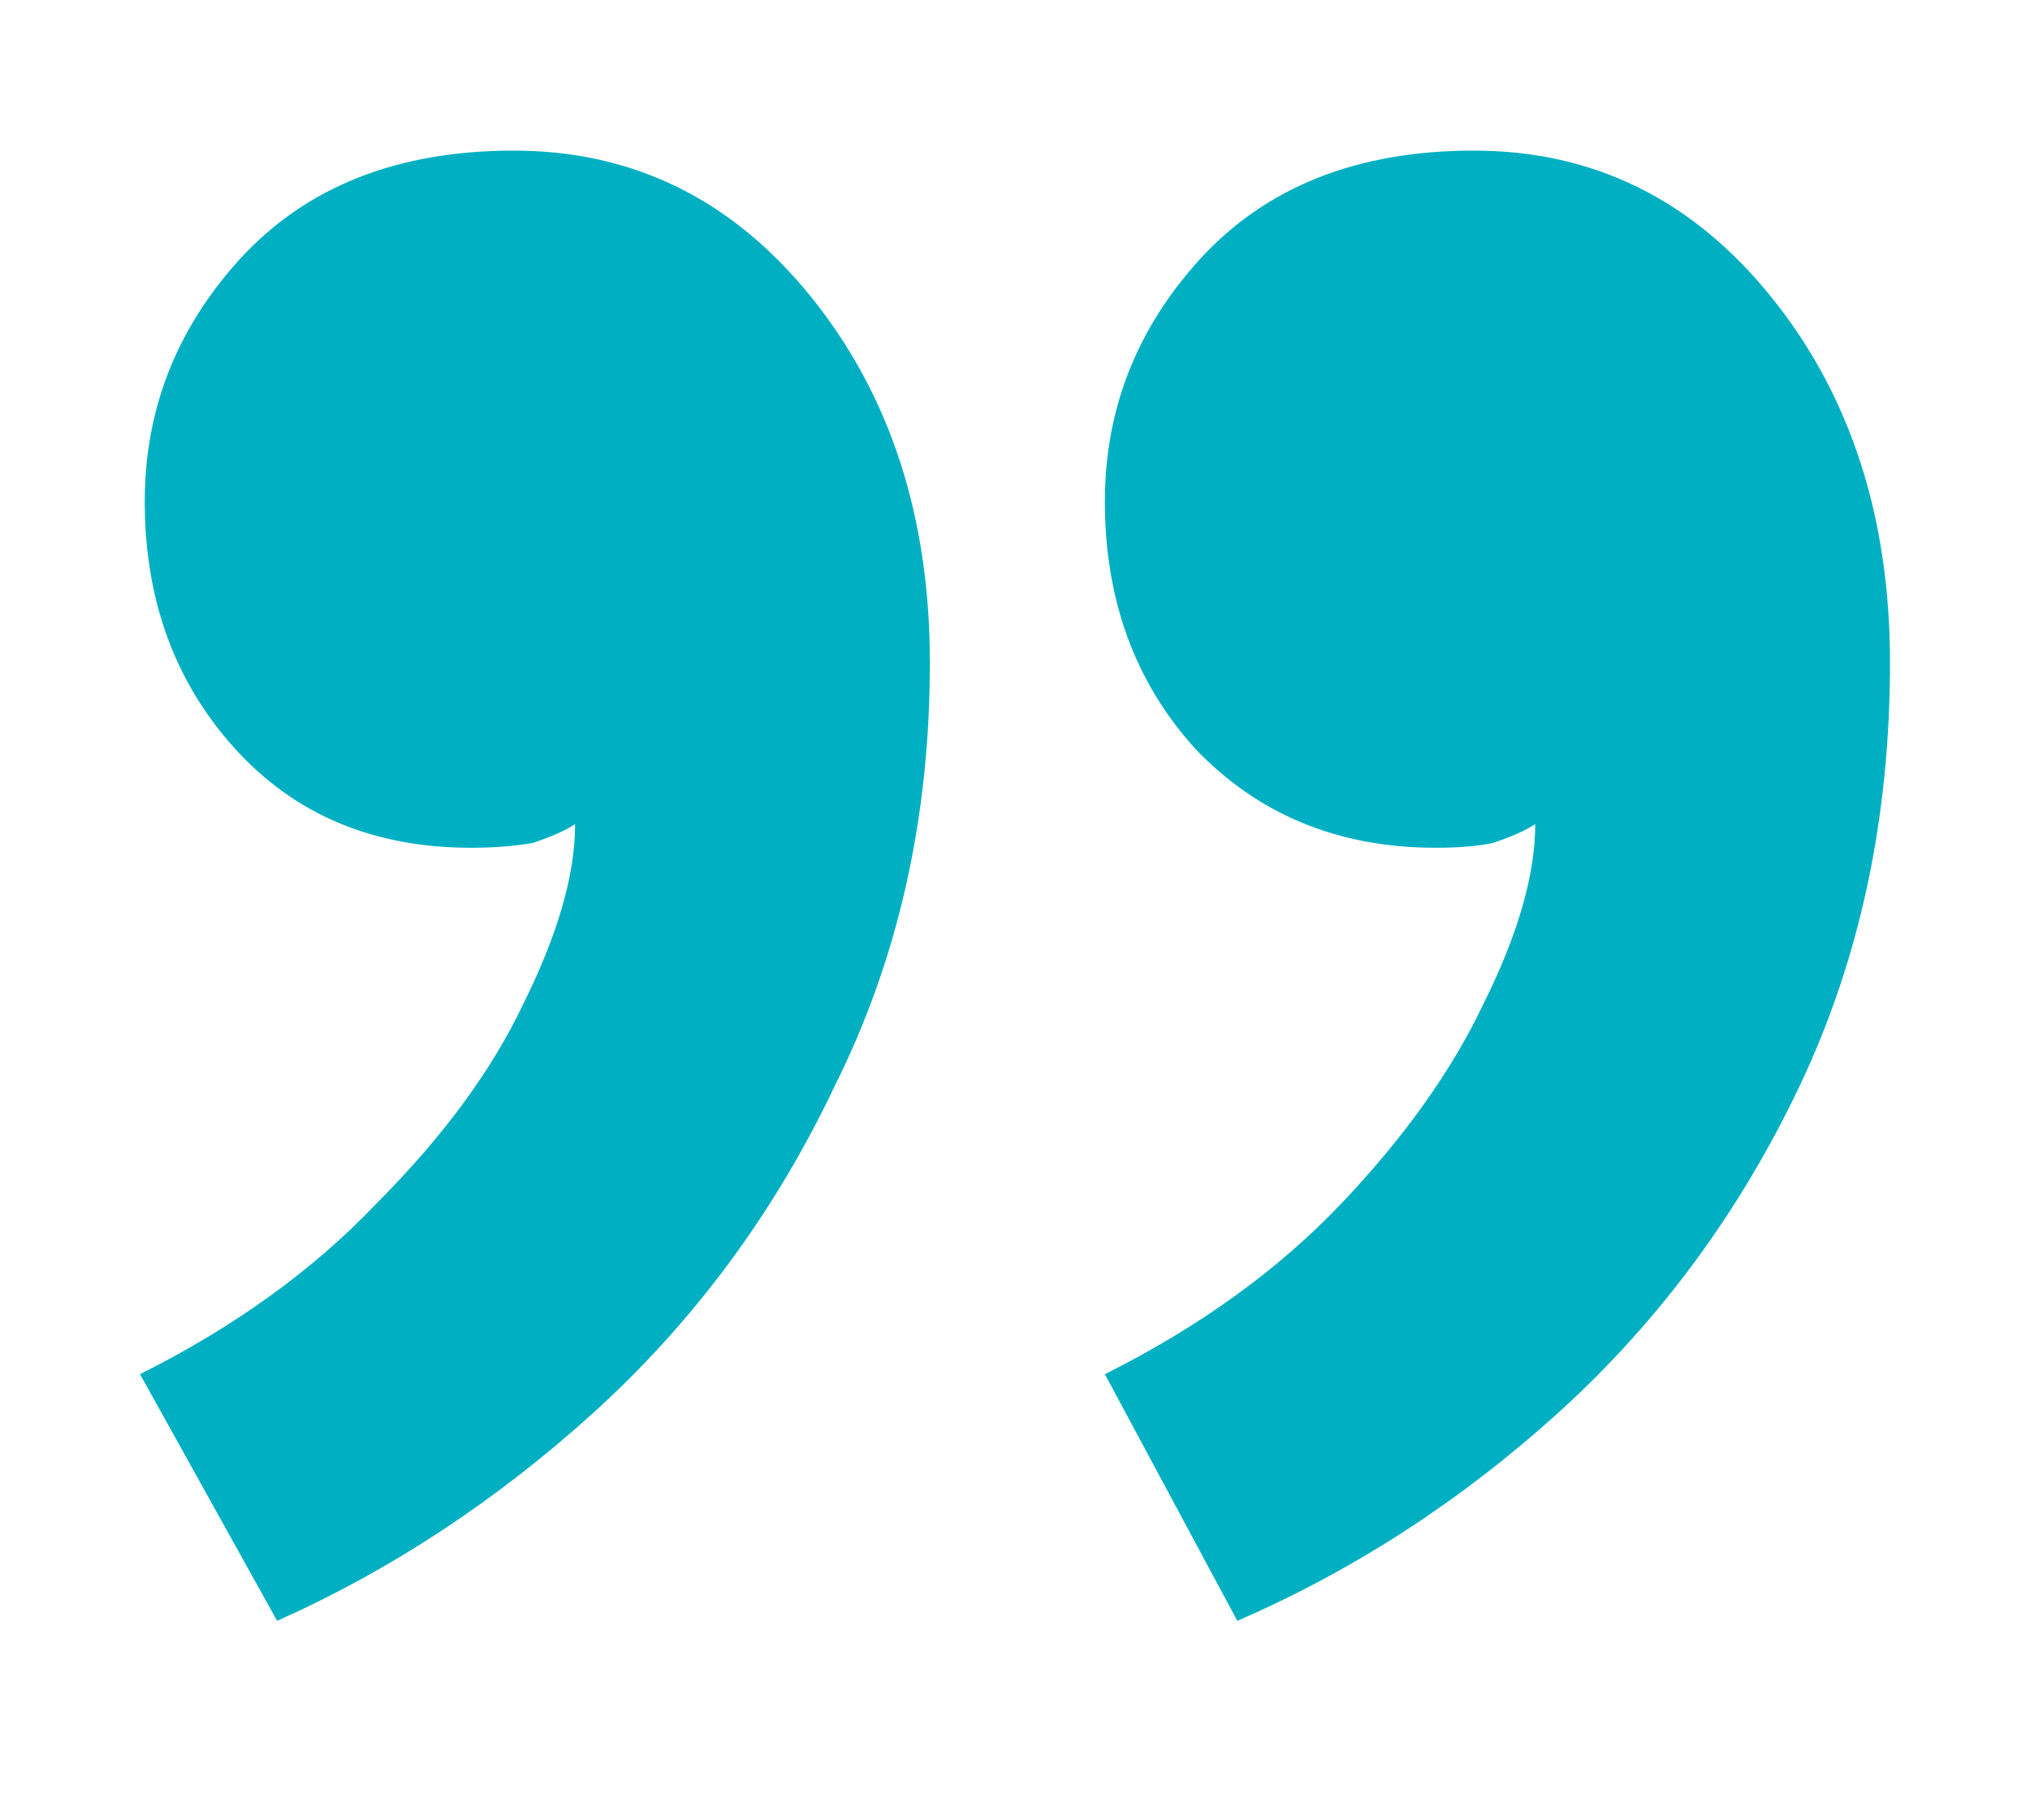 <svg width="29" height="26" viewBox="0 0 29 26" fill="none" xmlns="http://www.w3.org/2000/svg">
<path d="M15.784 19.628C17.135 18.951 18.261 18.138 19.162 17.19C20.063 16.241 20.739 15.293 21.189 14.345C21.685 13.351 21.932 12.493 21.932 11.771C21.797 11.861 21.595 11.951 21.324 12.041C21.099 12.087 20.829 12.109 20.514 12.109C19.117 12.109 17.968 11.635 17.068 10.687C16.212 9.738 15.784 8.564 15.784 7.164C15.784 5.854 16.234 4.703 17.135 3.709C18.081 2.67 19.387 2.151 21.054 2.151C22.766 2.151 24.185 2.851 25.311 4.251C26.437 5.651 27 7.39 27 9.467C27 11.68 26.572 13.69 25.716 15.496C24.86 17.303 23.712 18.861 22.27 20.171C20.874 21.435 19.342 22.428 17.676 23.151L15.784 19.628ZM2 19.628C3.351 18.951 4.477 18.138 5.378 17.19C6.324 16.241 7.023 15.293 7.473 14.345C7.968 13.351 8.216 12.493 8.216 11.771C8.081 11.861 7.878 11.951 7.608 12.041C7.338 12.087 7.045 12.109 6.73 12.109C5.333 12.109 4.207 11.635 3.351 10.687C2.495 9.738 2.068 8.564 2.068 7.164C2.068 5.854 2.518 4.703 3.419 3.709C4.365 2.67 5.671 2.151 7.338 2.151C9.05 2.151 10.469 2.851 11.595 4.251C12.721 5.651 13.284 7.39 13.284 9.467C13.284 11.68 12.833 13.69 11.932 15.496C11.077 17.303 9.928 18.861 8.486 20.171C7.09 21.435 5.581 22.428 3.959 23.151L2 19.628Z" fill="#00B0C2"/>
</svg>
